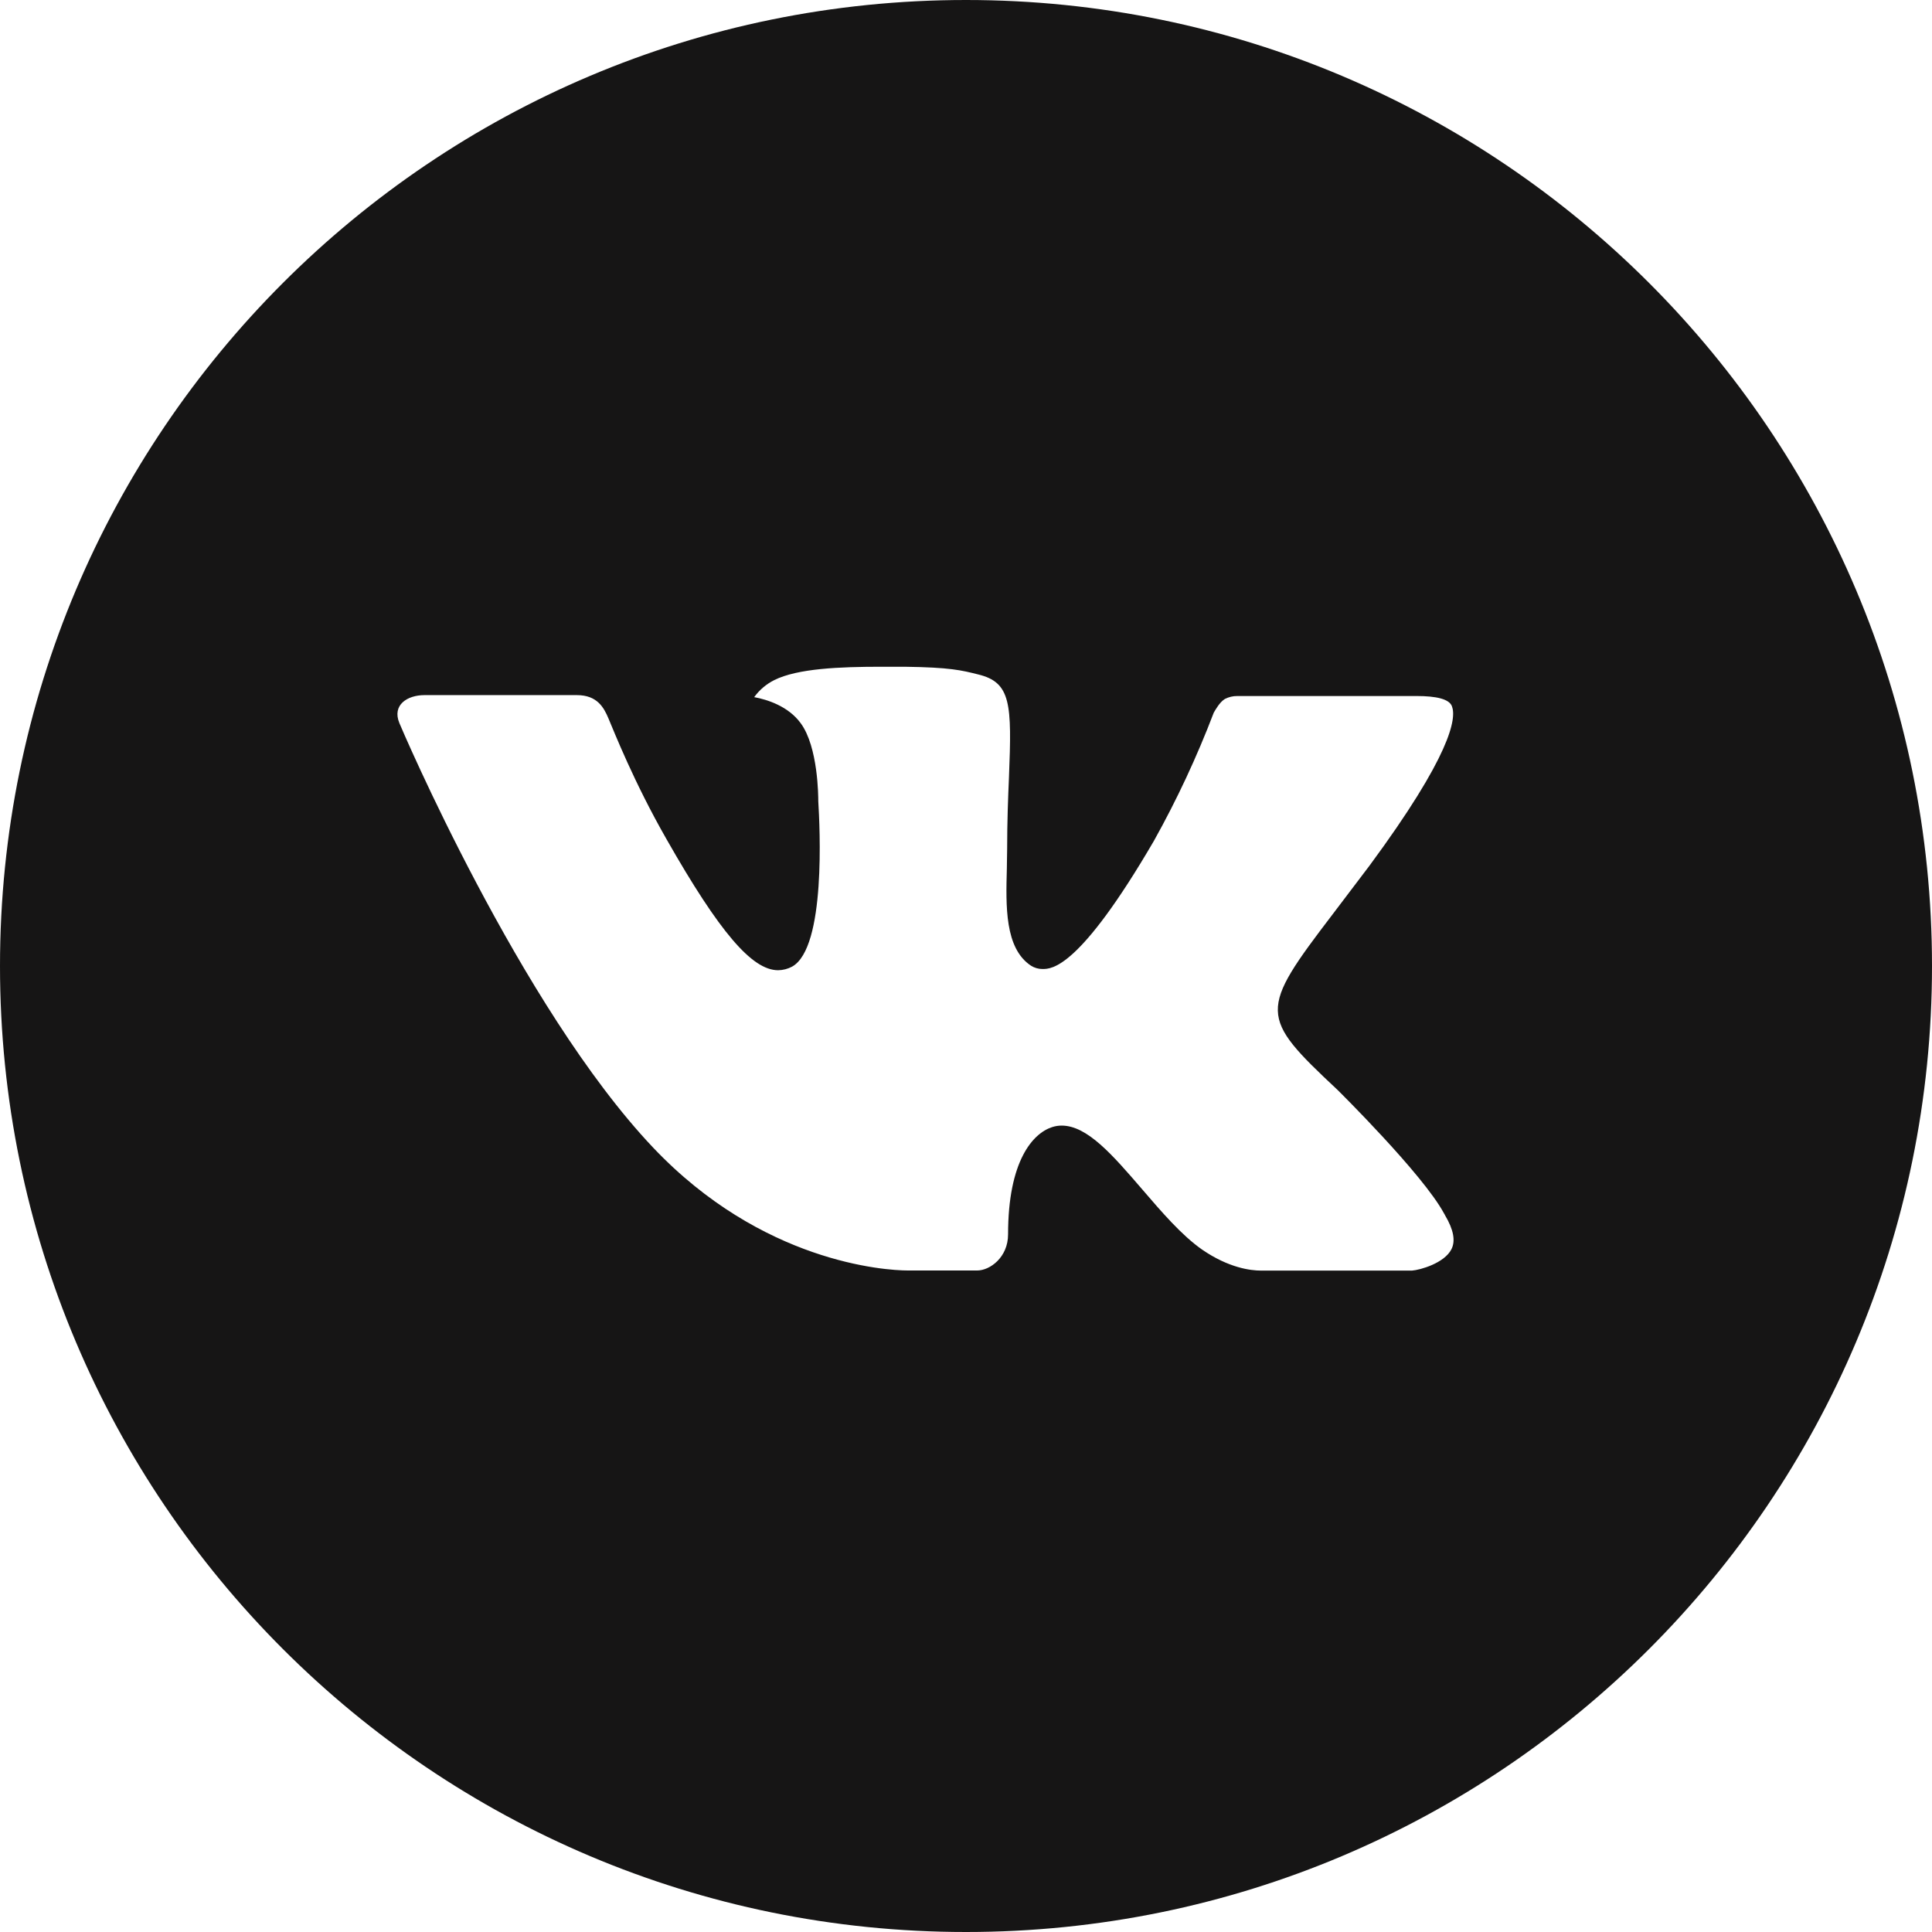 <?xml version="1.0" encoding="UTF-8"?> <svg xmlns="http://www.w3.org/2000/svg" width="111" height="111" viewBox="0 0 111 111" fill="none"> <path d="M55.5 3.05176e-05C24.848 3.05176e-05 0 24.848 0 55.5C0 86.152 24.848 111 55.5 111C86.152 111 111 86.152 111 55.5C111 24.848 86.152 3.05176e-05 55.5 3.05176e-05ZM76.844 62.617C76.844 62.617 81.753 67.461 82.961 69.71C82.996 69.757 83.013 69.803 83.025 69.826C83.516 70.653 83.632 71.294 83.389 71.774C82.984 72.572 81.597 72.965 81.123 73H72.451C71.849 73 70.589 72.844 69.063 71.792C67.889 70.971 66.733 69.624 65.606 68.311C63.923 66.357 62.466 64.669 60.998 64.669C60.812 64.669 60.626 64.698 60.449 64.756C59.339 65.114 57.917 66.698 57.917 70.919C57.917 72.237 56.876 72.994 56.142 72.994H52.17C50.817 72.994 43.77 72.52 37.526 65.935C29.883 57.87 23.004 41.694 22.946 41.544C22.512 40.498 23.408 39.937 24.385 39.937H33.144C34.312 39.937 34.693 40.648 34.959 41.278C35.271 42.012 36.416 44.932 38.295 48.216C41.342 53.569 43.209 55.743 44.706 55.743C44.987 55.739 45.263 55.668 45.51 55.535C47.464 54.448 47.1 47.481 47.013 46.036C47.013 45.764 47.007 42.92 46.007 41.556C45.29 40.567 44.071 40.191 43.331 40.053C43.63 39.639 44.025 39.304 44.481 39.075C45.822 38.405 48.239 38.307 50.638 38.307H51.973C54.575 38.341 55.246 38.509 56.188 38.746C58.096 39.203 58.136 40.434 57.969 44.649C57.917 45.845 57.864 47.198 57.864 48.794C57.864 49.141 57.847 49.511 57.847 49.904C57.789 52.049 57.72 54.483 59.235 55.483C59.432 55.607 59.661 55.673 59.894 55.673C60.42 55.673 62.004 55.673 66.294 48.314C67.617 45.945 68.766 43.484 69.733 40.949C69.82 40.798 70.075 40.336 70.375 40.157C70.597 40.044 70.843 39.986 71.092 39.989H81.388C82.51 39.989 83.279 40.157 83.423 40.59C83.678 41.278 83.377 43.377 78.677 49.742L76.578 52.511C72.318 58.096 72.318 58.379 76.844 62.617Z" fill="#161515"></path> </svg> 